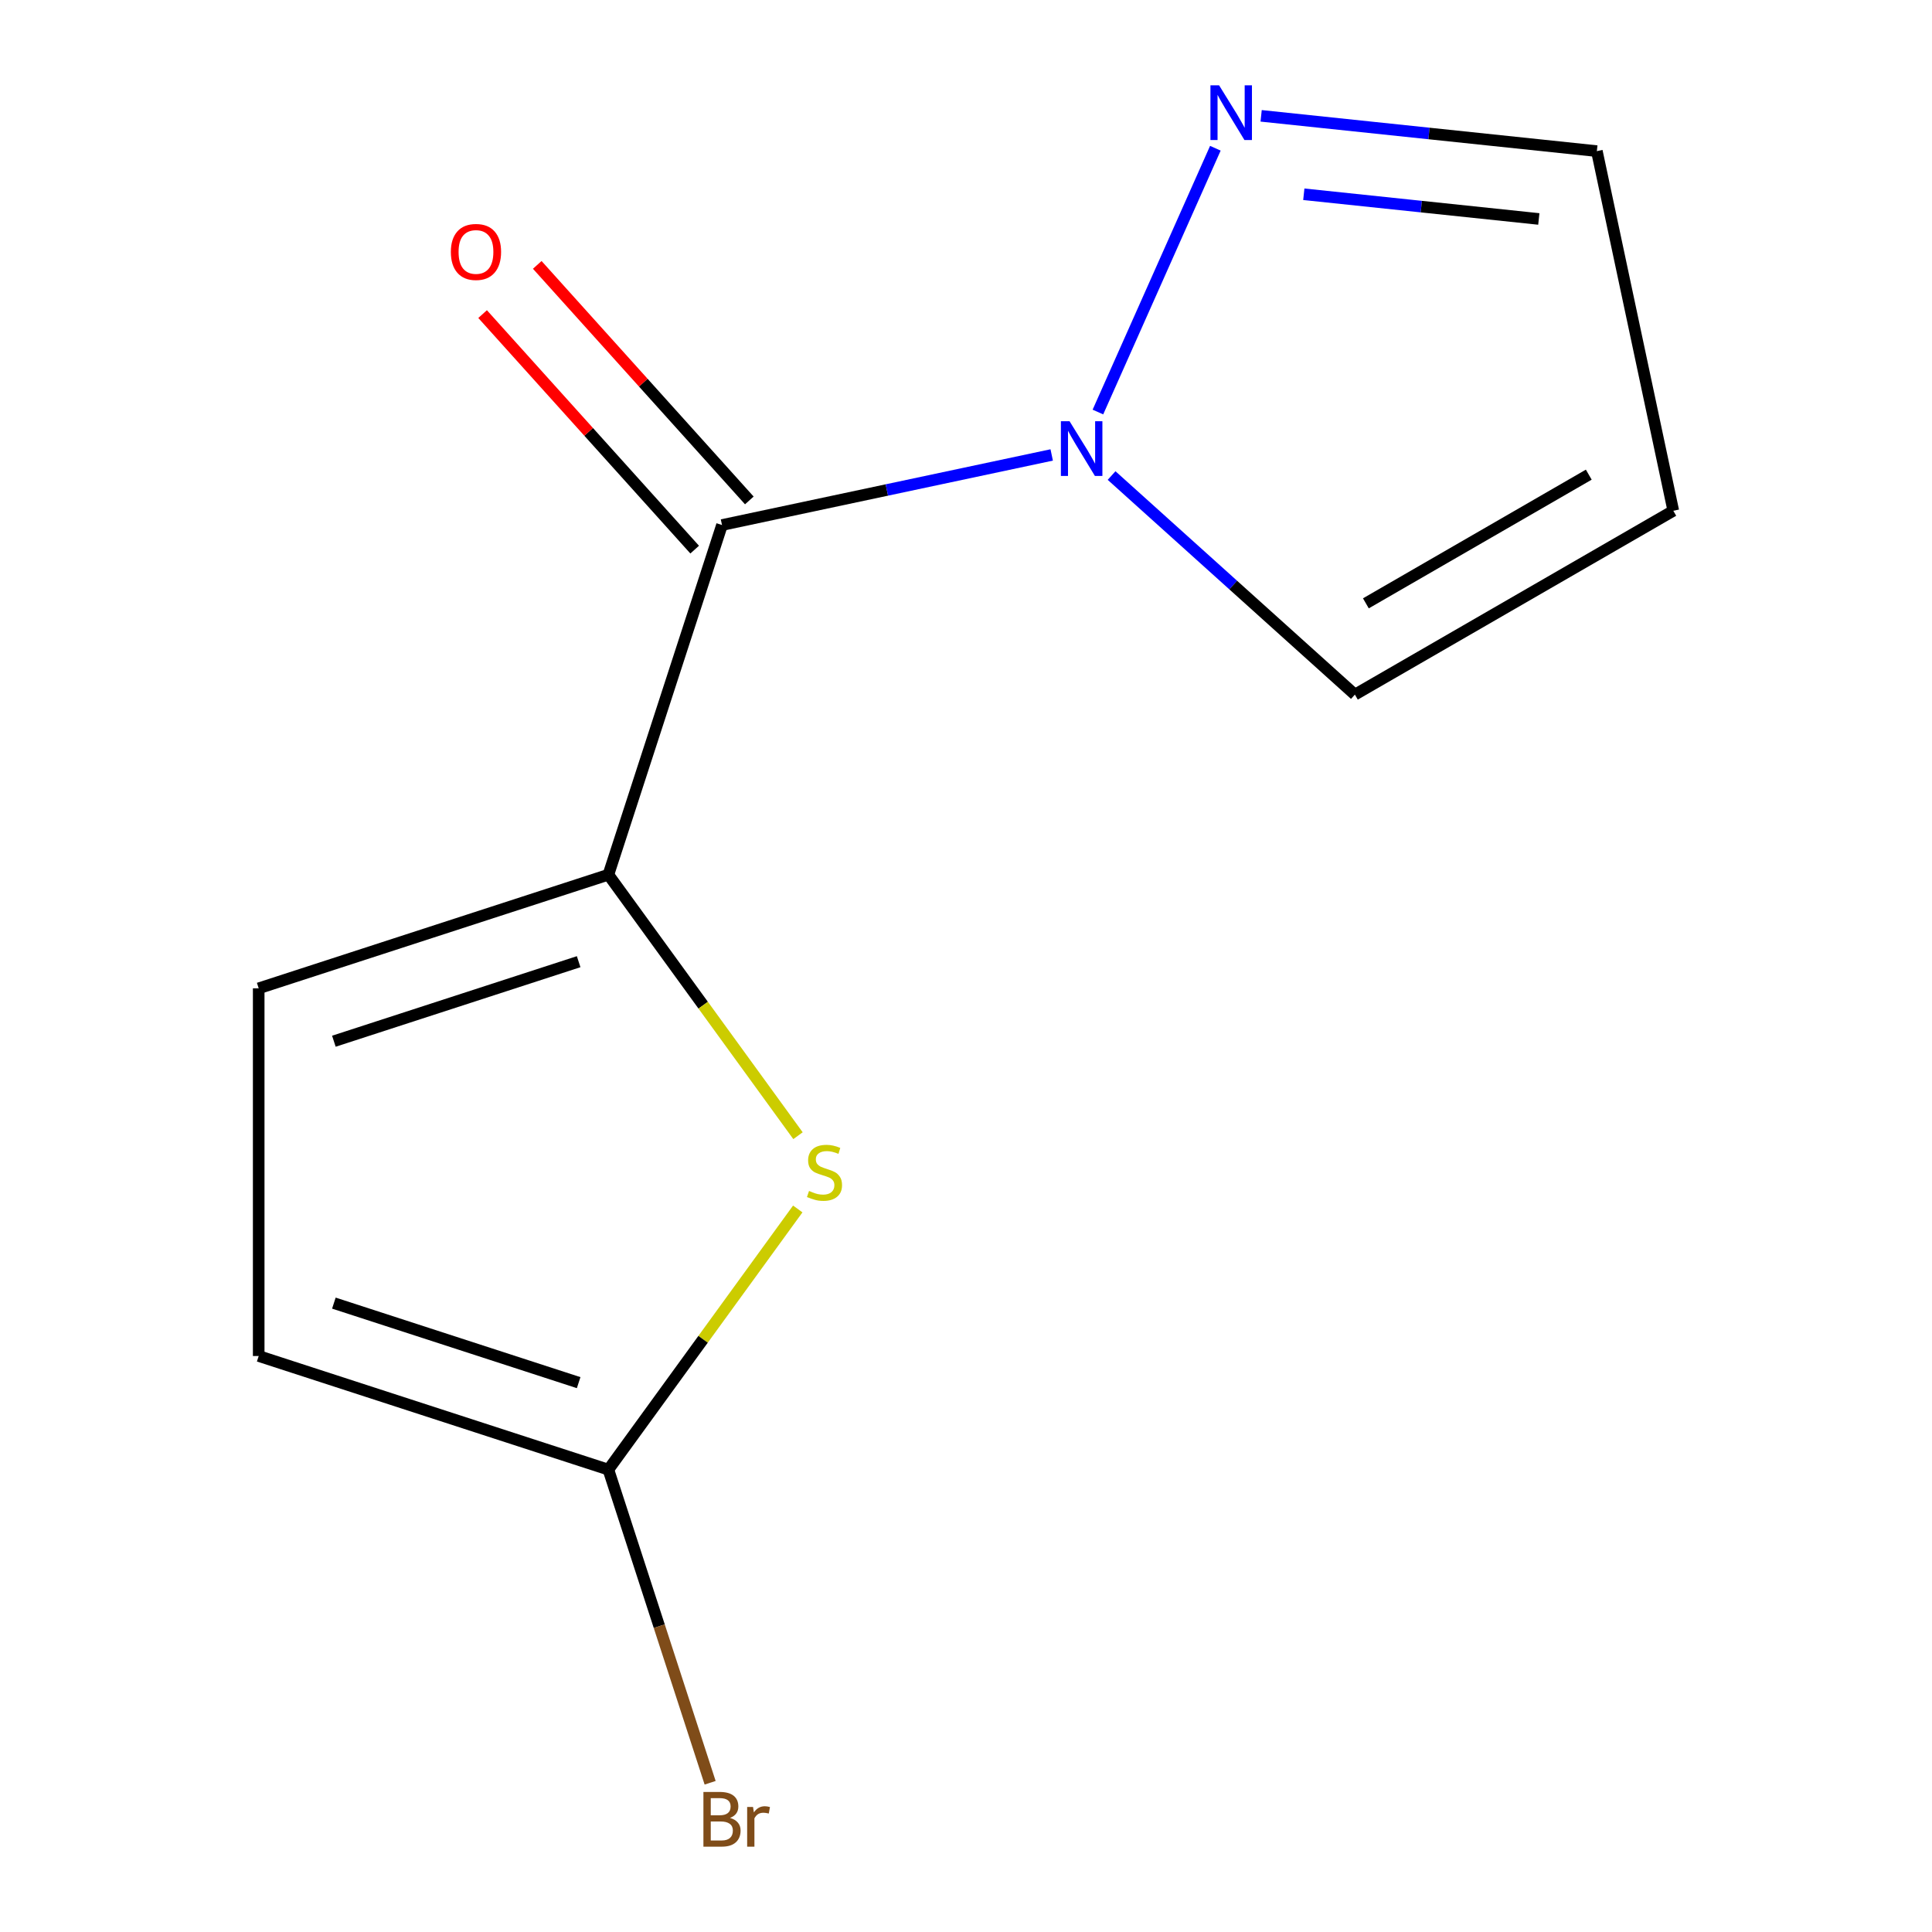 <?xml version='1.0' encoding='iso-8859-1'?>
<svg version='1.1' baseProfile='full'
              xmlns='http://www.w3.org/2000/svg'
                      xmlns:rdkit='http://www.rdkit.org/xml'
                      xmlns:xlink='http://www.w3.org/1999/xlink'
                  xml:space='preserve'
width='1000px' height='1000px' viewBox='0 0 1000 1000'>
<!-- END OF HEADER -->
<rect style='opacity:1.0;fill:#FFFFFF;stroke:none' width='1000' height='1000' x='0' y='0'> </rect>
<path class='bond-0' d='M 373.706,271.752 L 314.897,452.748' style='fill:none;fill-rule:evenodd;stroke:#000000;stroke-width:6px;stroke-linecap:butt;stroke-linejoin:miter;stroke-opacity:1' />
<path class='bond-1' d='M 373.706,271.752 L 459.033,253.615' style='fill:none;fill-rule:evenodd;stroke:#000000;stroke-width:6px;stroke-linecap:butt;stroke-linejoin:miter;stroke-opacity:1' />
<path class='bond-1' d='M 459.033,253.615 L 544.36,235.478' style='fill:none;fill-rule:evenodd;stroke:#0000FF;stroke-width:6px;stroke-linecap:butt;stroke-linejoin:miter;stroke-opacity:1' />
<path class='bond-9' d='M 387.849,259.018 L 332.964,198.063' style='fill:none;fill-rule:evenodd;stroke:#000000;stroke-width:6px;stroke-linecap:butt;stroke-linejoin:miter;stroke-opacity:1' />
<path class='bond-9' d='M 332.964,198.063 L 278.08,137.107' style='fill:none;fill-rule:evenodd;stroke:#FF0000;stroke-width:6px;stroke-linecap:butt;stroke-linejoin:miter;stroke-opacity:1' />
<path class='bond-9' d='M 359.563,284.486 L 304.679,223.531' style='fill:none;fill-rule:evenodd;stroke:#000000;stroke-width:6px;stroke-linecap:butt;stroke-linejoin:miter;stroke-opacity:1' />
<path class='bond-9' d='M 304.679,223.531 L 249.794,162.576' style='fill:none;fill-rule:evenodd;stroke:#FF0000;stroke-width:6px;stroke-linecap:butt;stroke-linejoin:miter;stroke-opacity:1' />
<path class='bond-2' d='M 314.897,452.748 L 363.97,520.291' style='fill:none;fill-rule:evenodd;stroke:#000000;stroke-width:6px;stroke-linecap:butt;stroke-linejoin:miter;stroke-opacity:1' />
<path class='bond-2' d='M 363.97,520.291 L 413.043,587.835' style='fill:none;fill-rule:evenodd;stroke:#CCCC00;stroke-width:6px;stroke-linecap:butt;stroke-linejoin:miter;stroke-opacity:1' />
<path class='bond-5' d='M 314.897,452.748 L 133.901,511.557' style='fill:none;fill-rule:evenodd;stroke:#000000;stroke-width:6px;stroke-linecap:butt;stroke-linejoin:miter;stroke-opacity:1' />
<path class='bond-5' d='M 299.509,497.769 L 172.812,538.935' style='fill:none;fill-rule:evenodd;stroke:#000000;stroke-width:6px;stroke-linecap:butt;stroke-linejoin:miter;stroke-opacity:1' />
<path class='bond-4' d='M 568.28,213.267 L 629.072,76.727' style='fill:none;fill-rule:evenodd;stroke:#0000FF;stroke-width:6px;stroke-linecap:butt;stroke-linejoin:miter;stroke-opacity:1' />
<path class='bond-7' d='M 575.355,246.139 L 638.321,302.833' style='fill:none;fill-rule:evenodd;stroke:#0000FF;stroke-width:6px;stroke-linecap:butt;stroke-linejoin:miter;stroke-opacity:1' />
<path class='bond-7' d='M 638.321,302.833 L 701.286,359.527' style='fill:none;fill-rule:evenodd;stroke:#000000;stroke-width:6px;stroke-linecap:butt;stroke-linejoin:miter;stroke-opacity:1' />
<path class='bond-3' d='M 412.92,625.759 L 363.909,693.218' style='fill:none;fill-rule:evenodd;stroke:#CCCC00;stroke-width:6px;stroke-linecap:butt;stroke-linejoin:miter;stroke-opacity:1' />
<path class='bond-3' d='M 363.909,693.218 L 314.897,760.677' style='fill:none;fill-rule:evenodd;stroke:#000000;stroke-width:6px;stroke-linecap:butt;stroke-linejoin:miter;stroke-opacity:1' />
<path class='bond-11' d='M 314.897,760.677 L 341.228,841.716' style='fill:none;fill-rule:evenodd;stroke:#000000;stroke-width:6px;stroke-linecap:butt;stroke-linejoin:miter;stroke-opacity:1' />
<path class='bond-11' d='M 341.228,841.716 L 367.559,922.755' style='fill:none;fill-rule:evenodd;stroke:#7F4C19;stroke-width:6px;stroke-linecap:butt;stroke-linejoin:miter;stroke-opacity:1' />
<path class='bond-13' d='M 314.897,760.677 L 133.901,701.868' style='fill:none;fill-rule:evenodd;stroke:#000000;stroke-width:6px;stroke-linecap:butt;stroke-linejoin:miter;stroke-opacity:1' />
<path class='bond-13' d='M 299.509,715.656 L 172.812,674.49' style='fill:none;fill-rule:evenodd;stroke:#000000;stroke-width:6px;stroke-linecap:butt;stroke-linejoin:miter;stroke-opacity:1' />
<path class='bond-10' d='M 652.762,59.956 L 739.647,69.088' style='fill:none;fill-rule:evenodd;stroke:#0000FF;stroke-width:6px;stroke-linecap:butt;stroke-linejoin:miter;stroke-opacity:1' />
<path class='bond-10' d='M 739.647,69.088 L 826.532,78.22' style='fill:none;fill-rule:evenodd;stroke:#000000;stroke-width:6px;stroke-linecap:butt;stroke-linejoin:miter;stroke-opacity:1' />
<path class='bond-10' d='M 674.848,100.549 L 735.668,106.941' style='fill:none;fill-rule:evenodd;stroke:#0000FF;stroke-width:6px;stroke-linecap:butt;stroke-linejoin:miter;stroke-opacity:1' />
<path class='bond-10' d='M 735.668,106.941 L 796.488,113.334' style='fill:none;fill-rule:evenodd;stroke:#000000;stroke-width:6px;stroke-linecap:butt;stroke-linejoin:miter;stroke-opacity:1' />
<path class='bond-6' d='M 133.901,511.557 L 133.901,701.868' style='fill:none;fill-rule:evenodd;stroke:#000000;stroke-width:6px;stroke-linecap:butt;stroke-linejoin:miter;stroke-opacity:1' />
<path class='bond-8' d='M 701.286,359.527 L 866.099,264.372' style='fill:none;fill-rule:evenodd;stroke:#000000;stroke-width:6px;stroke-linecap:butt;stroke-linejoin:miter;stroke-opacity:1' />
<path class='bond-8' d='M 706.977,312.291 L 822.346,245.682' style='fill:none;fill-rule:evenodd;stroke:#000000;stroke-width:6px;stroke-linecap:butt;stroke-linejoin:miter;stroke-opacity:1' />
<path class='bond-12' d='M 866.099,264.372 L 826.532,78.22' style='fill:none;fill-rule:evenodd;stroke:#000000;stroke-width:6px;stroke-linecap:butt;stroke-linejoin:miter;stroke-opacity:1' />
<path  class='atom-2' d='M 553.597 218.024
L 562.877 233.024
Q 563.797 234.504, 565.277 237.184
Q 566.757 239.864, 566.837 240.024
L 566.837 218.024
L 570.597 218.024
L 570.597 246.344
L 566.717 246.344
L 556.757 229.944
Q 555.597 228.024, 554.357 225.824
Q 553.157 223.624, 552.797 222.944
L 552.797 246.344
L 549.117 246.344
L 549.117 218.024
L 553.597 218.024
' fill='#0000FF'/>
<path  class='atom-3' d='M 418.758 616.433
Q 419.078 616.553, 420.398 617.113
Q 421.718 617.673, 423.158 618.033
Q 424.638 618.353, 426.078 618.353
Q 428.758 618.353, 430.318 617.073
Q 431.878 615.753, 431.878 613.473
Q 431.878 611.913, 431.078 610.953
Q 430.318 609.993, 429.118 609.473
Q 427.918 608.953, 425.918 608.353
Q 423.398 607.593, 421.878 606.873
Q 420.398 606.153, 419.318 604.633
Q 418.278 603.113, 418.278 600.553
Q 418.278 596.993, 420.678 594.793
Q 423.118 592.593, 427.918 592.593
Q 431.198 592.593, 434.918 594.153
L 433.998 597.233
Q 430.598 595.833, 428.038 595.833
Q 425.278 595.833, 423.758 596.993
Q 422.238 598.113, 422.278 600.073
Q 422.278 601.593, 423.038 602.513
Q 423.838 603.433, 424.958 603.953
Q 426.118 604.473, 428.038 605.073
Q 430.598 605.873, 432.118 606.673
Q 433.638 607.473, 434.718 609.113
Q 435.838 610.713, 435.838 613.473
Q 435.838 617.393, 433.198 619.513
Q 430.598 621.593, 426.238 621.593
Q 423.718 621.593, 421.798 621.033
Q 419.918 620.513, 417.678 619.593
L 418.758 616.433
' fill='#CCCC00'/>
<path  class='atom-5' d='M 631.004 44.167
L 640.284 59.167
Q 641.204 60.647, 642.684 63.327
Q 644.164 66.007, 644.244 66.167
L 644.244 44.167
L 648.004 44.167
L 648.004 72.487
L 644.124 72.487
L 634.164 56.087
Q 633.004 54.167, 631.764 51.967
Q 630.564 49.767, 630.204 49.087
L 630.204 72.487
L 626.524 72.487
L 626.524 44.167
L 631.004 44.167
' fill='#0000FF'/>
<path  class='atom-10' d='M 233.363 130.404
Q 233.363 123.604, 236.723 119.804
Q 240.083 116.004, 246.363 116.004
Q 252.643 116.004, 256.003 119.804
Q 259.363 123.604, 259.363 130.404
Q 259.363 137.284, 255.963 141.204
Q 252.563 145.084, 246.363 145.084
Q 240.123 145.084, 236.723 141.204
Q 233.363 137.324, 233.363 130.404
M 246.363 141.884
Q 250.683 141.884, 253.003 139.004
Q 255.363 136.084, 255.363 130.404
Q 255.363 124.844, 253.003 122.044
Q 250.683 119.204, 246.363 119.204
Q 242.043 119.204, 239.683 122.004
Q 237.363 124.804, 237.363 130.404
Q 237.363 136.124, 239.683 139.004
Q 242.043 141.884, 246.363 141.884
' fill='#FF0000'/>
<path  class='atom-12' d='M 377.846 940.953
Q 380.566 941.713, 381.926 943.393
Q 383.326 945.033, 383.326 947.473
Q 383.326 951.393, 380.806 953.633
Q 378.326 955.833, 373.606 955.833
L 364.086 955.833
L 364.086 927.513
L 372.446 927.513
Q 377.286 927.513, 379.726 929.473
Q 382.166 931.433, 382.166 935.033
Q 382.166 939.313, 377.846 940.953
M 367.886 930.713
L 367.886 939.593
L 372.446 939.593
Q 375.246 939.593, 376.686 938.473
Q 378.166 937.313, 378.166 935.033
Q 378.166 930.713, 372.446 930.713
L 367.886 930.713
M 373.606 952.633
Q 376.366 952.633, 377.846 951.313
Q 379.326 949.993, 379.326 947.473
Q 379.326 945.153, 377.686 943.993
Q 376.086 942.793, 373.006 942.793
L 367.886 942.793
L 367.886 952.633
L 373.606 952.633
' fill='#7F4C19'/>
<path  class='atom-12' d='M 389.766 935.273
L 390.206 938.113
Q 392.366 934.913, 395.886 934.913
Q 397.006 934.913, 398.526 935.313
L 397.926 938.673
Q 396.206 938.273, 395.246 938.273
Q 393.566 938.273, 392.446 938.953
Q 391.366 939.593, 390.486 941.153
L 390.486 955.833
L 386.726 955.833
L 386.726 935.273
L 389.766 935.273
' fill='#7F4C19'/>
</svg>
